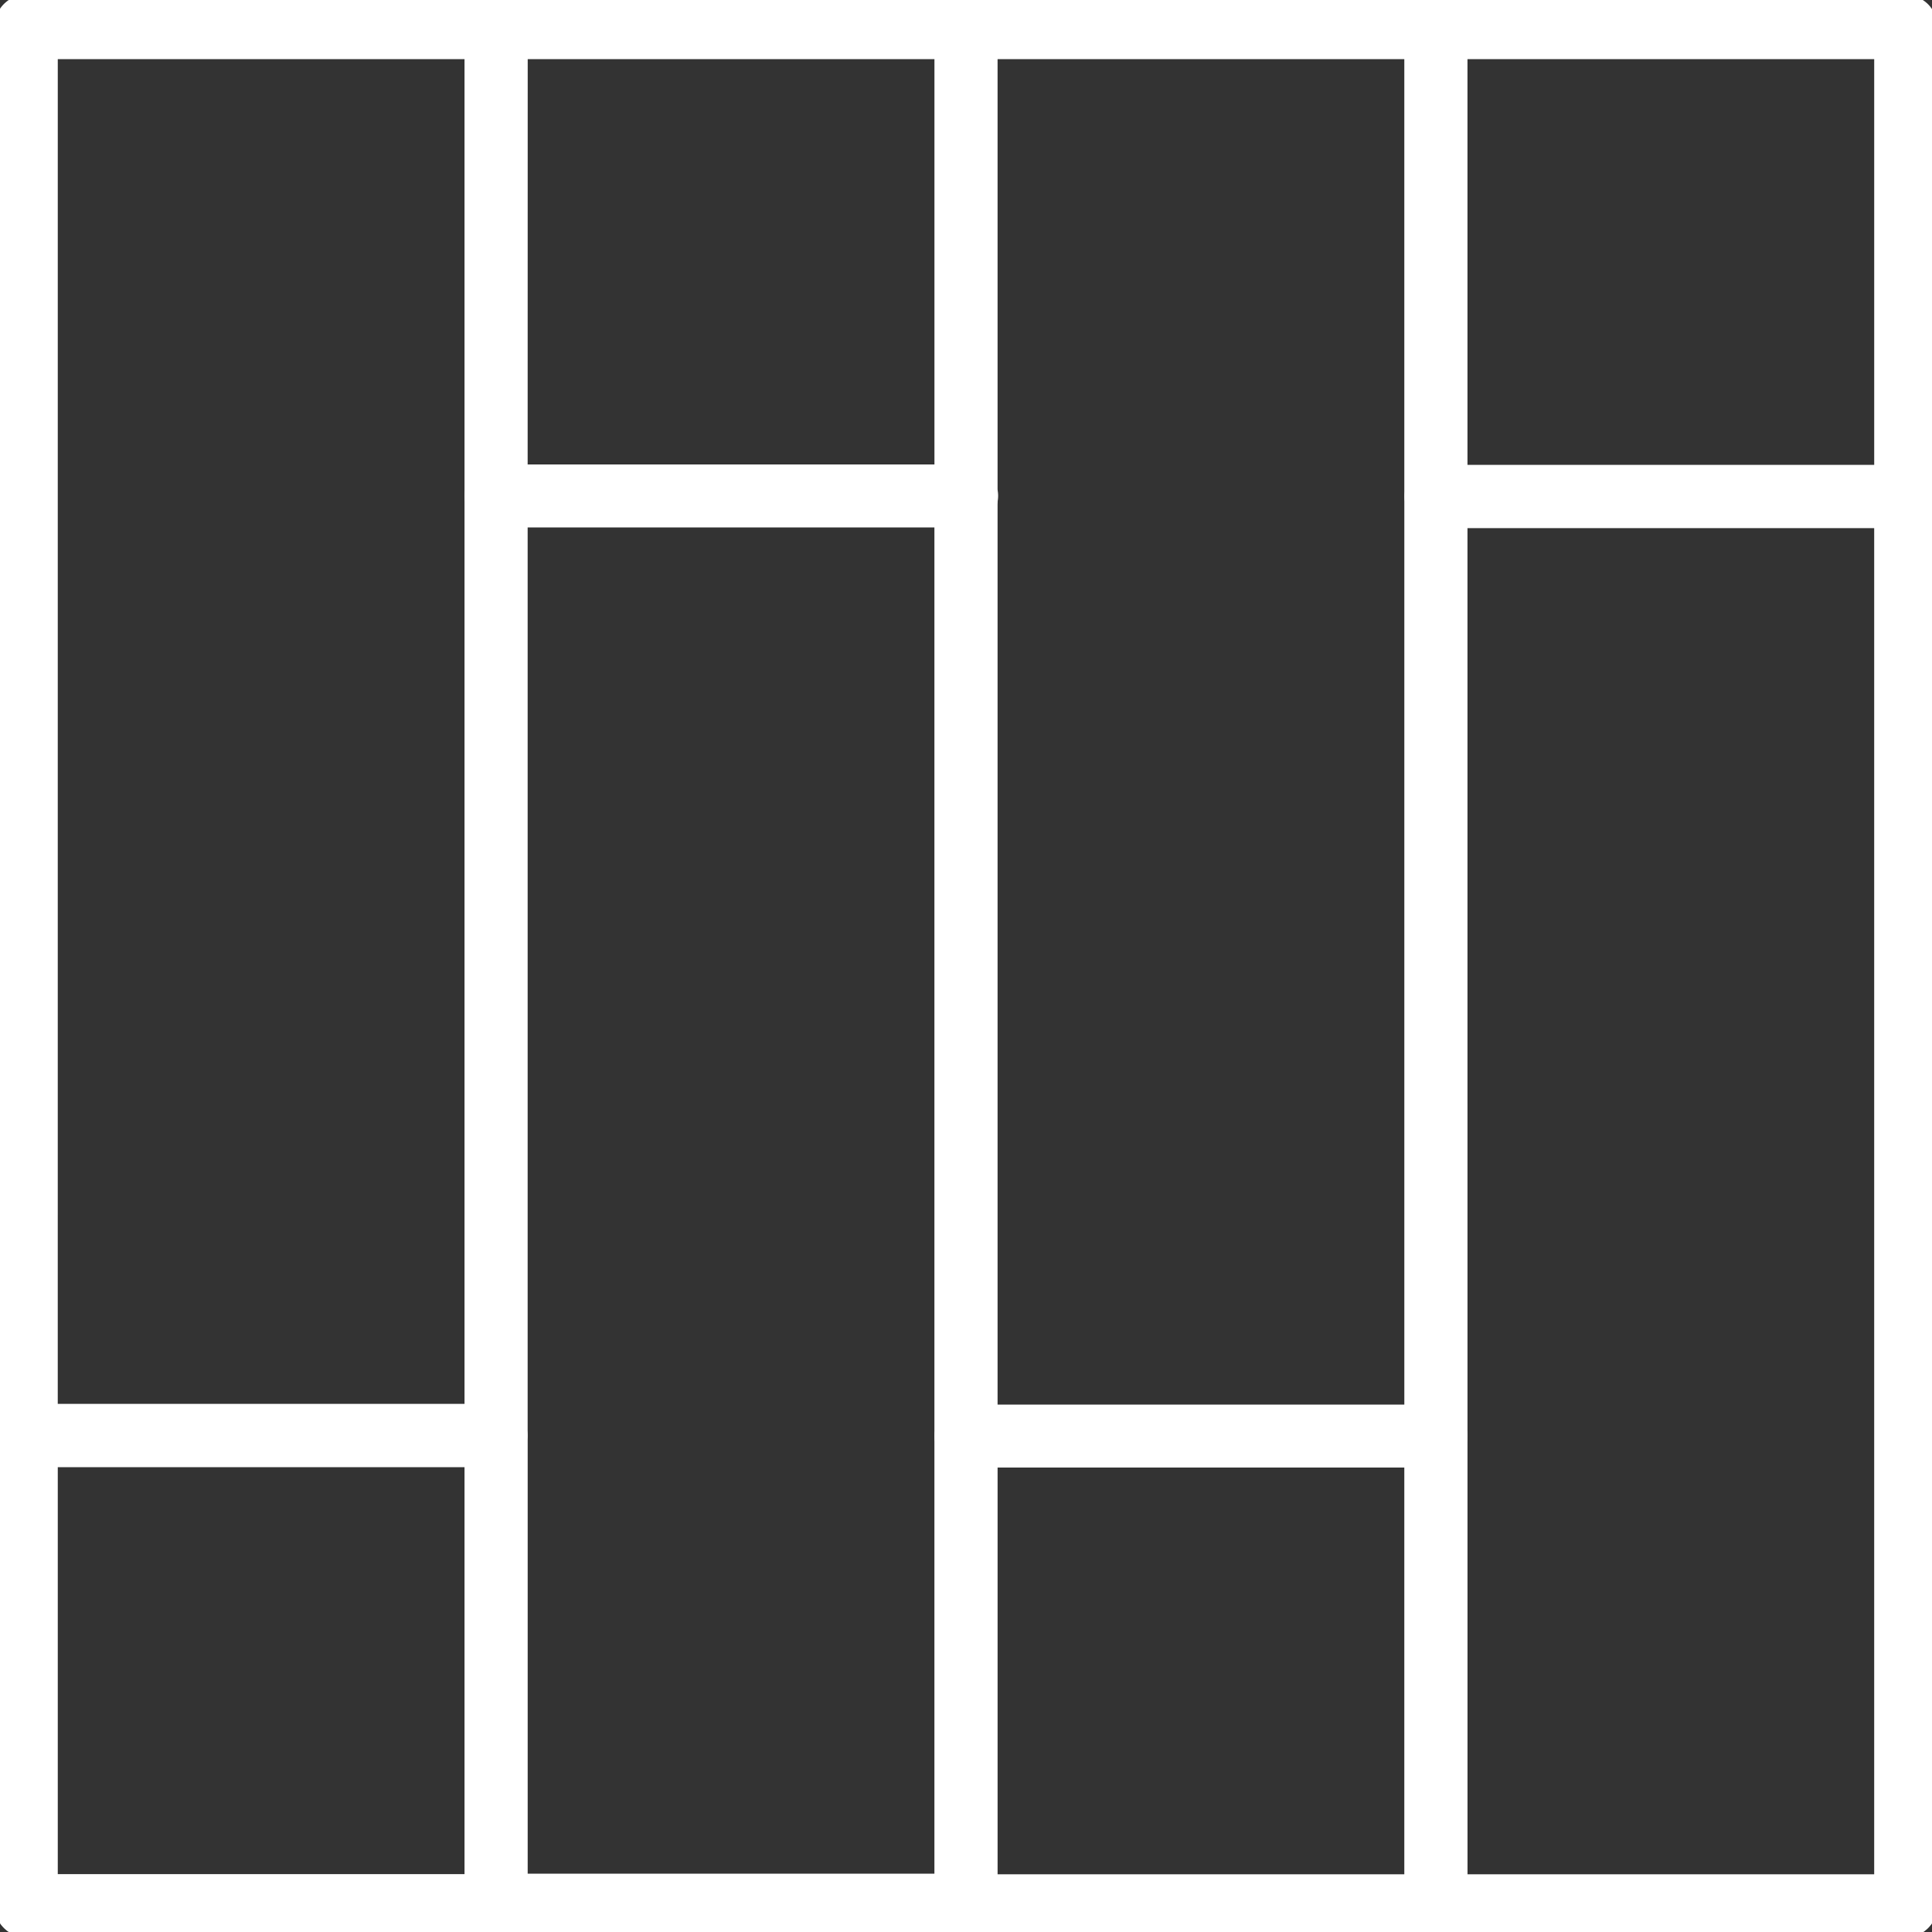<svg xmlns="http://www.w3.org/2000/svg" xmlns:xlink="http://www.w3.org/1999/xlink" width="46" height="46" viewBox="0 0 46 46">
  <rect x="0" y="0" width="46" height="46" fill="#333333" stroke="none"/>
  <defs>
    <clipPath id="clip-path">
      <rect id="Rectangle_87" data-name="Rectangle 87" width="46" height="46" fill="#fff" stroke="#fff" stroke-width="0.25"/>
    </clipPath>
  </defs>
  <g id="Group_334" data-name="Group 334" clip-path="url(#clip-path)">
    <path id="Path_30" data-name="Path 30" d="M45.377,46.007H.624A.623.623,0,0,1,0,45.385V.669A.623.623,0,0,1,.624.047H45.377A.623.623,0,0,1,46,.669V45.385a.623.623,0,0,1-.623.622M1.246,44.763H44.753V1.291H1.246Z" transform="translate(0 -0.008)" fill="#fff" stroke="#fff" stroke-width="0.25"/>
    <path id="Path_31" data-name="Path 31" d="M11.812,34.794H.623A.623.623,0,0,1,0,34.172V.622A.623.623,0,0,1,.623,0H11.81a.623.623,0,0,1,.623.622l0,33.55a.623.623,0,0,1-.623.622M1.245,33.55h9.944l0-32.306H1.246Z" transform="translate(0 0)" fill="#fff" stroke="#fff" stroke-width="0.25"/>
    <path id="Path_32" data-name="Path 32" d="M25.289,48.28H14.1a.623.623,0,0,1-.623-.622V14.107a.623.623,0,0,1,.623-.622H25.289a.623.623,0,0,1,.623.622V47.658a.623.623,0,0,1-.623.622M14.723,47.036h9.943V14.729H14.723Z" transform="translate(-2.289 -2.299)" fill="#fff" stroke="#fff" stroke-width="0.25"/>
    <path id="Path_33" data-name="Path 33" d="M25.307,12.429H14.1a.623.623,0,0,1-.623-.622l0-11.185A.622.622,0,0,1,14.1,0H25.289a.623.623,0,0,1,.623.622l0,11.041a.623.623,0,0,1-.606.766M14.723,11.185h9.945l0-9.941H14.726Z" transform="translate(-2.289 0)" fill="#fff" stroke="#fff" stroke-width="0.25"/>
    <path id="Path_34" data-name="Path 34" d="M11.812,52.892H.624A.623.623,0,0,1,0,52.27V41.085a.623.623,0,0,1,.623-.622H11.812a.623.623,0,0,1,.623.622V52.27a.623.623,0,0,1-.623.622M1.246,51.648h9.943V41.707H1.246Z" transform="translate(0 -6.899)" fill="#fff" stroke="#fff" stroke-width="0.25"/>
    <path id="Path_35" data-name="Path 35" d="M52.243,48.3H41.057a.623.623,0,0,1-.623-.622l0-33.55a.62.62,0,0,1,.623-.622H52.245a.622.622,0,0,1,.623.622l0,33.55a.623.623,0,0,1-.623.622M41.68,47.059H51.62l0-32.306H41.678Z" transform="translate(-6.867 -2.303)" fill="#fff" stroke="#fff" stroke-width="0.25"/>
    <path id="Path_36" data-name="Path 36" d="M38.766,34.819H27.578a.623.623,0,0,1-.623-.622V.646a.623.623,0,0,1,.623-.622H38.766a.623.623,0,0,1,.623.622V34.2a.623.623,0,0,1-.623.622M28.2,33.575h9.943V1.268H28.2Z" transform="translate(-4.578 -0.004)" fill="#fff" stroke="#fff" stroke-width="0.25"/>
    <path id="Path_37" data-name="Path 37" d="M38.763,52.9H27.577a.623.623,0,0,1-.623-.622V41.093a.622.622,0,0,1,.623-.622H38.766a.622.622,0,0,1,.623.622l0,11.185a.622.622,0,0,1-.623.622M28.2,51.656h9.941l0-9.941H28.2Z" transform="translate(-4.577 -6.9)" fill="#fff" stroke="#fff" stroke-width="0.25"/>
    <path id="Path_38" data-name="Path 38" d="M52.243,12.438H41.055a.623.623,0,0,1-.623-.622V.63a.623.623,0,0,1,.623-.622H52.243a.623.623,0,0,1,.623.622V11.816a.623.623,0,0,1-.623.622M41.677,11.194H51.62V1.253H41.677Z" transform="translate(-6.866 -0.001)" fill="#fff" stroke="#fff" stroke-width="0.25"/>
  </g>
</svg>
